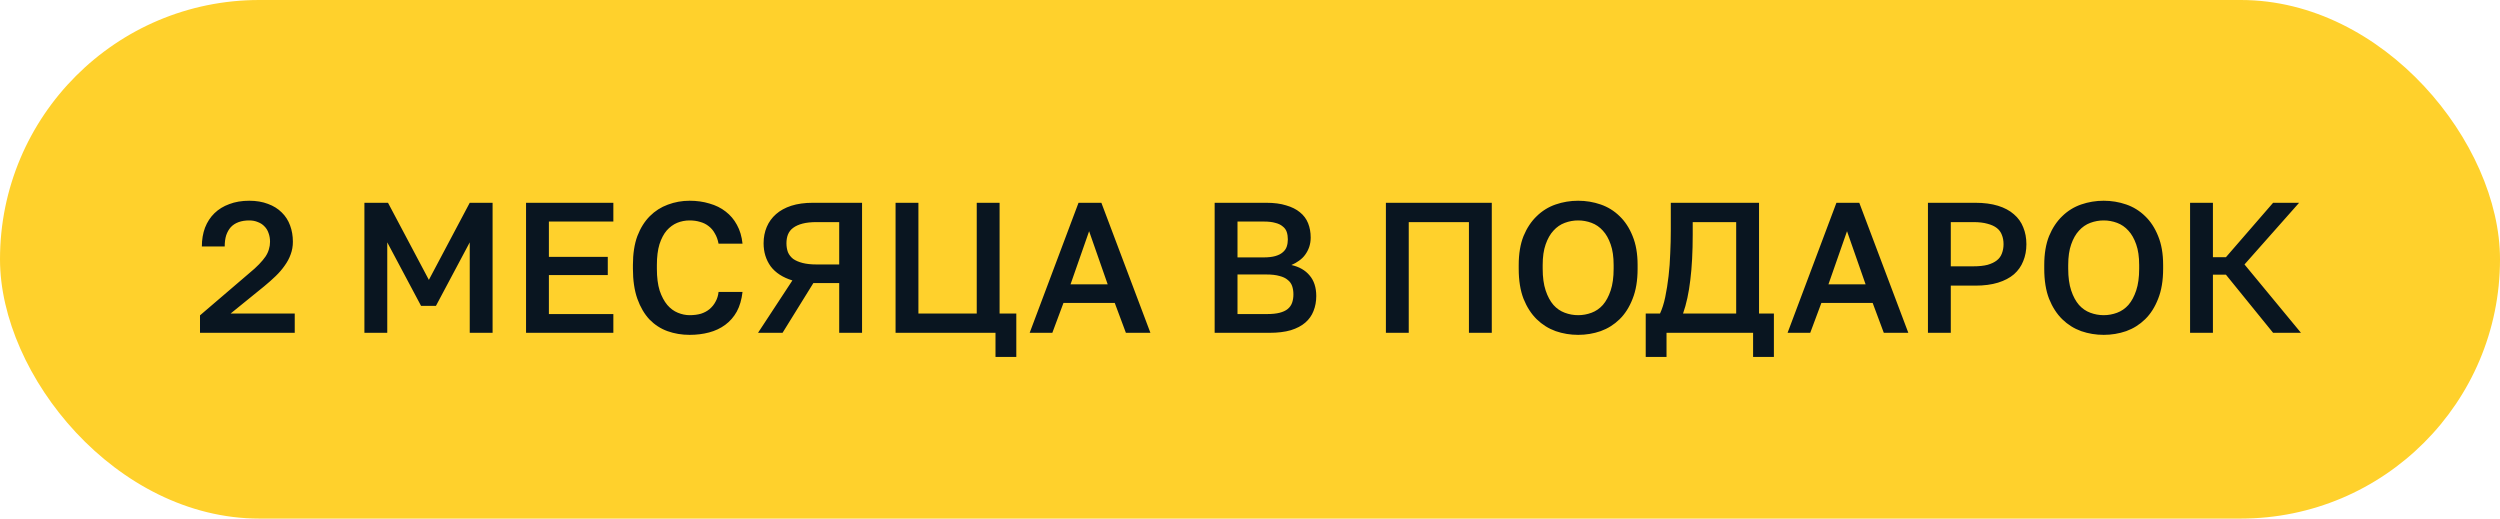 <?xml version="1.0" encoding="UTF-8"?> <svg xmlns="http://www.w3.org/2000/svg" width="323" height="67" viewBox="0 0 323 67" fill="none"> <rect width="323" height="67" rx="33.5" fill="#FFD12C"></rect> <path d="M25.84 43V40.744L32.176 35.32C32.704 34.888 33.136 34.496 33.472 34.144C33.824 33.776 34.104 33.44 34.312 33.136C34.52 32.816 34.664 32.504 34.744 32.2C34.84 31.896 34.888 31.576 34.888 31.24C34.888 30.824 34.824 30.448 34.696 30.112C34.584 29.776 34.408 29.488 34.168 29.248C33.944 29.008 33.664 28.824 33.328 28.696C32.992 28.552 32.616 28.48 32.2 28.48C31.688 28.48 31.232 28.552 30.832 28.696C30.432 28.84 30.096 29.056 29.824 29.344C29.568 29.632 29.368 29.984 29.224 30.4C29.096 30.816 29.032 31.296 29.032 31.84H26.08C26.08 30.96 26.216 30.152 26.488 29.416C26.776 28.68 27.184 28.056 27.712 27.544C28.24 27.032 28.88 26.64 29.632 26.368C30.384 26.08 31.24 25.936 32.2 25.936C33.112 25.936 33.92 26.072 34.624 26.344C35.328 26.6 35.92 26.968 36.4 27.448C36.88 27.912 37.24 28.472 37.48 29.128C37.72 29.768 37.84 30.472 37.84 31.24C37.84 31.816 37.744 32.36 37.552 32.872C37.376 33.368 37.12 33.848 36.784 34.312C36.464 34.776 36.072 35.232 35.608 35.68C35.16 36.112 34.664 36.552 34.12 37L29.8 40.504H38.08V43H25.84ZM47.082 43V26.2H50.13L55.41 36.16L60.69 26.2H63.642V43H60.69V31.312L56.322 39.52H54.402L50.034 31.312V43H47.082ZM67.965 43V26.2H79.245V28.624H70.917V33.184H78.525V35.536H70.917V40.576H79.245V43H67.965ZM89.093 43.264C88.085 43.264 87.133 43.104 86.237 42.784C85.357 42.464 84.581 41.96 83.909 41.272C83.253 40.568 82.733 39.68 82.349 38.608C81.965 37.52 81.773 36.224 81.773 34.72V34.24C81.773 32.784 81.965 31.536 82.349 30.496C82.749 29.456 83.285 28.6 83.957 27.928C84.629 27.256 85.405 26.76 86.285 26.44C87.181 26.104 88.117 25.936 89.093 25.936C90.021 25.936 90.877 26.056 91.661 26.296C92.461 26.52 93.157 26.864 93.749 27.328C94.357 27.792 94.845 28.368 95.213 29.056C95.597 29.744 95.837 30.552 95.933 31.48H92.837C92.741 30.968 92.581 30.528 92.357 30.16C92.149 29.776 91.885 29.464 91.565 29.224C91.245 28.968 90.877 28.784 90.461 28.672C90.045 28.544 89.589 28.48 89.093 28.48C88.533 28.48 87.997 28.584 87.485 28.792C86.989 29 86.541 29.328 86.141 29.776C85.757 30.224 85.445 30.816 85.205 31.552C84.981 32.288 84.869 33.184 84.869 34.24V34.72C84.869 35.84 84.989 36.784 85.229 37.552C85.485 38.304 85.813 38.92 86.213 39.4C86.613 39.864 87.069 40.2 87.581 40.408C88.093 40.616 88.597 40.72 89.093 40.72C89.653 40.72 90.149 40.656 90.581 40.528C91.013 40.384 91.381 40.184 91.685 39.928C92.005 39.656 92.261 39.336 92.453 38.968C92.661 38.6 92.789 38.184 92.837 37.72H95.933C95.821 38.712 95.573 39.56 95.189 40.264C94.805 40.952 94.309 41.52 93.701 41.968C93.093 42.416 92.397 42.744 91.613 42.952C90.829 43.16 89.989 43.264 89.093 43.264ZM97.937 43L102.377 36.232C101.129 35.848 100.193 35.24 99.569 34.408C98.961 33.56 98.657 32.568 98.657 31.432C98.657 30.664 98.793 29.96 99.065 29.32C99.337 28.68 99.737 28.128 100.265 27.664C100.793 27.2 101.449 26.84 102.233 26.584C103.033 26.328 103.961 26.2 105.017 26.2H111.377V43H108.425V36.568H105.089L101.105 43H97.937ZM105.497 34.168H108.425V28.696H105.497C104.793 28.696 104.193 28.76 103.697 28.888C103.201 29.016 102.793 29.2 102.473 29.44C102.169 29.664 101.945 29.952 101.801 30.304C101.673 30.64 101.609 31.016 101.609 31.432C101.609 31.848 101.673 32.232 101.801 32.584C101.945 32.92 102.169 33.208 102.473 33.448C102.793 33.672 103.201 33.848 103.697 33.976C104.193 34.104 104.793 34.168 105.497 34.168ZM128.619 46.12V43H115.707V26.2H118.659V40.504H126.195V26.2H129.147V40.504H131.307V46.12H128.619ZM133.033 43L139.345 26.2H142.297L148.633 43H145.465L144.025 39.136H137.401L135.961 43H133.033ZM138.313 36.736H143.113L140.713 29.872L138.313 36.736ZM156.933 43V26.2H163.605C164.613 26.2 165.469 26.312 166.173 26.536C166.893 26.744 167.485 27.04 167.949 27.424C168.429 27.808 168.781 28.28 169.005 28.84C169.229 29.4 169.341 30.016 169.341 30.688C169.341 31.12 169.277 31.528 169.149 31.912C169.021 32.28 168.845 32.616 168.621 32.92C168.413 33.208 168.149 33.464 167.829 33.688C167.525 33.912 167.197 34.096 166.845 34.24C167.853 34.464 168.637 34.912 169.197 35.584C169.773 36.256 170.061 37.144 170.061 38.248C170.061 38.952 169.941 39.6 169.701 40.192C169.477 40.768 169.125 41.264 168.645 41.68C168.165 42.096 167.541 42.424 166.773 42.664C166.005 42.888 165.085 43 164.013 43H156.933ZM159.885 40.576H163.701C164.357 40.576 164.901 40.52 165.333 40.408C165.765 40.296 166.109 40.136 166.365 39.928C166.637 39.704 166.829 39.432 166.941 39.112C167.053 38.792 167.109 38.432 167.109 38.032C167.109 37.632 167.053 37.272 166.941 36.952C166.829 36.632 166.637 36.368 166.365 36.16C166.109 35.936 165.757 35.768 165.309 35.656C164.861 35.528 164.309 35.464 163.653 35.464H159.885V40.576ZM159.885 33.256H163.269C163.861 33.256 164.357 33.2 164.757 33.088C165.157 32.976 165.477 32.816 165.717 32.608C165.973 32.4 166.149 32.152 166.245 31.864C166.341 31.576 166.389 31.264 166.389 30.928C166.389 30.576 166.341 30.256 166.245 29.968C166.149 29.68 165.973 29.44 165.717 29.248C165.477 29.04 165.157 28.888 164.757 28.792C164.373 28.68 163.877 28.624 163.269 28.624H159.885V33.256ZM179.058 43V26.2H192.738V43H189.786V28.696H182.01V43H179.058ZM203.898 43.264C202.89 43.264 201.922 43.104 200.994 42.784C200.066 42.448 199.25 41.936 198.546 41.248C197.842 40.56 197.274 39.68 196.842 38.608C196.426 37.536 196.218 36.24 196.218 34.72V34.24C196.218 32.784 196.426 31.536 196.842 30.496C197.274 29.456 197.842 28.6 198.546 27.928C199.25 27.24 200.066 26.736 200.994 26.416C201.922 26.096 202.89 25.936 203.898 25.936C204.906 25.936 205.874 26.096 206.802 26.416C207.73 26.736 208.546 27.24 209.25 27.928C209.954 28.6 210.514 29.456 210.93 30.496C211.362 31.536 211.578 32.784 211.578 34.24V34.72C211.578 36.24 211.362 37.536 210.93 38.608C210.514 39.68 209.954 40.56 209.25 41.248C208.546 41.936 207.73 42.448 206.802 42.784C205.874 43.104 204.906 43.264 203.898 43.264ZM203.898 40.72C204.49 40.72 205.066 40.616 205.626 40.408C206.186 40.2 206.674 39.864 207.09 39.4C207.506 38.92 207.842 38.296 208.098 37.528C208.354 36.76 208.482 35.824 208.482 34.72V34.24C208.482 33.184 208.354 32.296 208.098 31.576C207.842 30.84 207.506 30.248 207.09 29.8C206.674 29.336 206.186 29 205.626 28.792C205.066 28.584 204.49 28.48 203.898 28.48C203.306 28.48 202.73 28.584 202.17 28.792C201.61 29 201.122 29.336 200.706 29.8C200.29 30.248 199.954 30.84 199.698 31.576C199.442 32.296 199.314 33.184 199.314 34.24V34.72C199.314 35.824 199.442 36.76 199.698 37.528C199.954 38.296 200.29 38.92 200.706 39.4C201.122 39.864 201.61 40.2 202.17 40.408C202.73 40.616 203.306 40.72 203.898 40.72ZM212.627 46.12V40.504H214.475C214.747 39.928 214.971 39.224 215.147 38.392C215.323 37.544 215.467 36.64 215.579 35.68C215.691 34.72 215.763 33.736 215.795 32.728C215.843 31.72 215.867 30.744 215.867 29.8V26.2H227.267V40.504H229.187V46.12H226.499V43H215.315V46.12H212.627ZM217.451 40.504H224.315V28.696H218.699V30.28C218.699 32.552 218.595 34.52 218.387 36.184C218.195 37.832 217.883 39.272 217.451 40.504ZM230.955 43L237.267 26.2H240.219L246.555 43H243.387L241.947 39.136H235.323L233.883 43H230.955ZM236.235 36.736H241.035L238.635 29.872L236.235 36.736ZM249.09 43V26.2H255.21C256.33 26.2 257.306 26.328 258.138 26.584C258.97 26.84 259.658 27.208 260.202 27.688C260.746 28.152 261.146 28.712 261.402 29.368C261.674 30.024 261.81 30.752 261.81 31.552C261.81 32.352 261.674 33.08 261.402 33.736C261.146 34.392 260.746 34.96 260.202 35.44C259.658 35.904 258.97 36.264 258.138 36.52C257.306 36.776 256.33 36.904 255.21 36.904H252.042V43H249.09ZM252.042 34.408H254.97C255.69 34.408 256.298 34.344 256.794 34.216C257.29 34.072 257.69 33.88 257.994 33.64C258.298 33.4 258.514 33.104 258.642 32.752C258.786 32.384 258.858 31.984 258.858 31.552C258.858 31.104 258.786 30.704 258.642 30.352C258.514 30 258.298 29.704 257.994 29.464C257.69 29.224 257.29 29.04 256.794 28.912C256.298 28.768 255.69 28.696 254.97 28.696H252.042V34.408ZM271.797 43.264C270.789 43.264 269.821 43.104 268.893 42.784C267.965 42.448 267.149 41.936 266.445 41.248C265.741 40.56 265.173 39.68 264.741 38.608C264.325 37.536 264.117 36.24 264.117 34.72V34.24C264.117 32.784 264.325 31.536 264.741 30.496C265.173 29.456 265.741 28.6 266.445 27.928C267.149 27.24 267.965 26.736 268.893 26.416C269.821 26.096 270.789 25.936 271.797 25.936C272.805 25.936 273.773 26.096 274.701 26.416C275.629 26.736 276.445 27.24 277.149 27.928C277.853 28.6 278.413 29.456 278.829 30.496C279.261 31.536 279.477 32.784 279.477 34.24V34.72C279.477 36.24 279.261 37.536 278.829 38.608C278.413 39.68 277.853 40.56 277.149 41.248C276.445 41.936 275.629 42.448 274.701 42.784C273.773 43.104 272.805 43.264 271.797 43.264ZM271.797 40.72C272.389 40.72 272.965 40.616 273.525 40.408C274.085 40.2 274.573 39.864 274.989 39.4C275.405 38.92 275.741 38.296 275.997 37.528C276.253 36.76 276.381 35.824 276.381 34.72V34.24C276.381 33.184 276.253 32.296 275.997 31.576C275.741 30.84 275.405 30.248 274.989 29.8C274.573 29.336 274.085 29 273.525 28.792C272.965 28.584 272.389 28.48 271.797 28.48C271.205 28.48 270.629 28.584 270.069 28.792C269.509 29 269.021 29.336 268.605 29.8C268.189 30.248 267.853 30.84 267.597 31.576C267.341 32.296 267.213 33.184 267.213 34.24V34.72C267.213 35.824 267.341 36.76 267.597 37.528C267.853 38.296 268.189 38.92 268.605 39.4C269.021 39.864 269.509 40.2 270.069 40.408C270.629 40.616 271.205 40.72 271.797 40.72ZM282.957 43V26.2H285.909V33.232H287.589L293.685 26.2H297.045L289.989 34.168L297.285 43H293.685L287.589 35.488H285.909V43H282.957Z" fill="#091520"></path> </svg> 